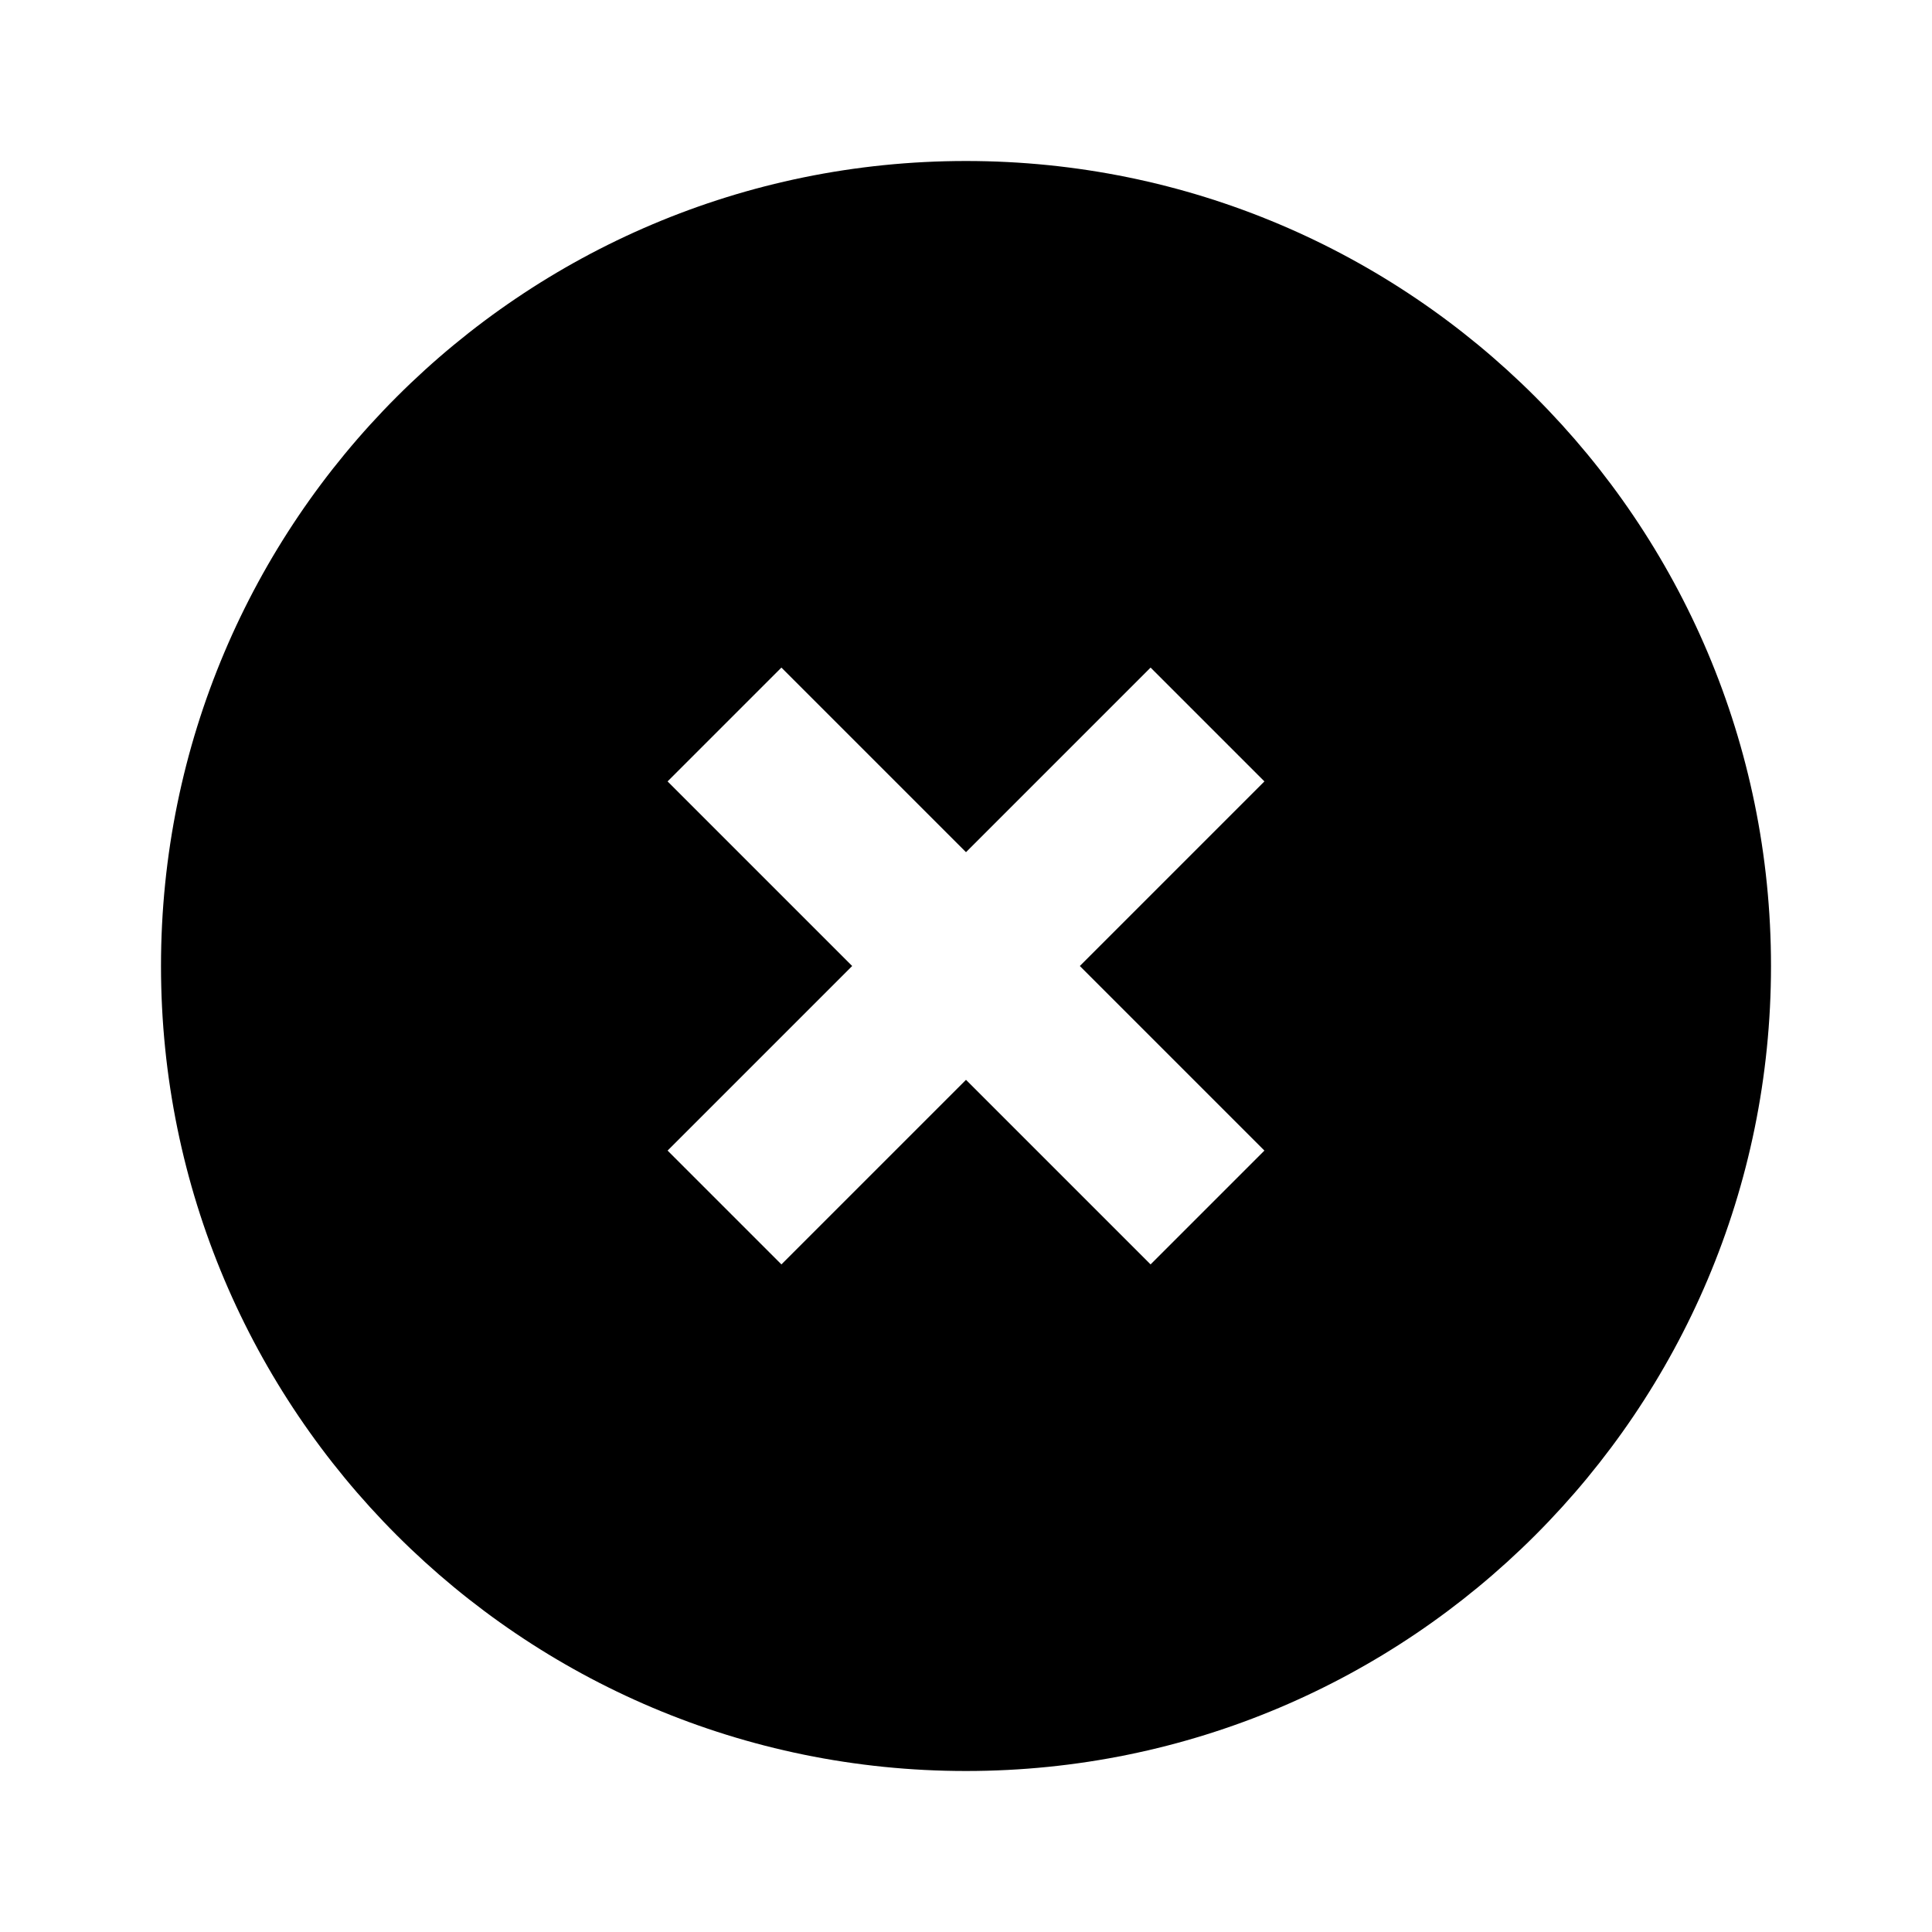<svg width="24" height="24" viewBox="0 0 24 24" fill="none" xmlns="http://www.w3.org/2000/svg">
<path fill-rule="evenodd" clip-rule="evenodd" d="M12 22C17.523 22 22 17.523 22 12C22 6.477 17.523 2 12 2C6.477 2 2 6.477 2 12C2 17.523 6.477 22 12 22ZM8.293 9.707L10.586 12L8.293 14.293L9.707 15.707L12 13.414L14.293 15.707L15.707 14.293L13.414 12L15.707 9.707L14.293 8.293L12 10.586L9.707 8.293L8.293 9.707Z" fill="#000"/>
</svg>
